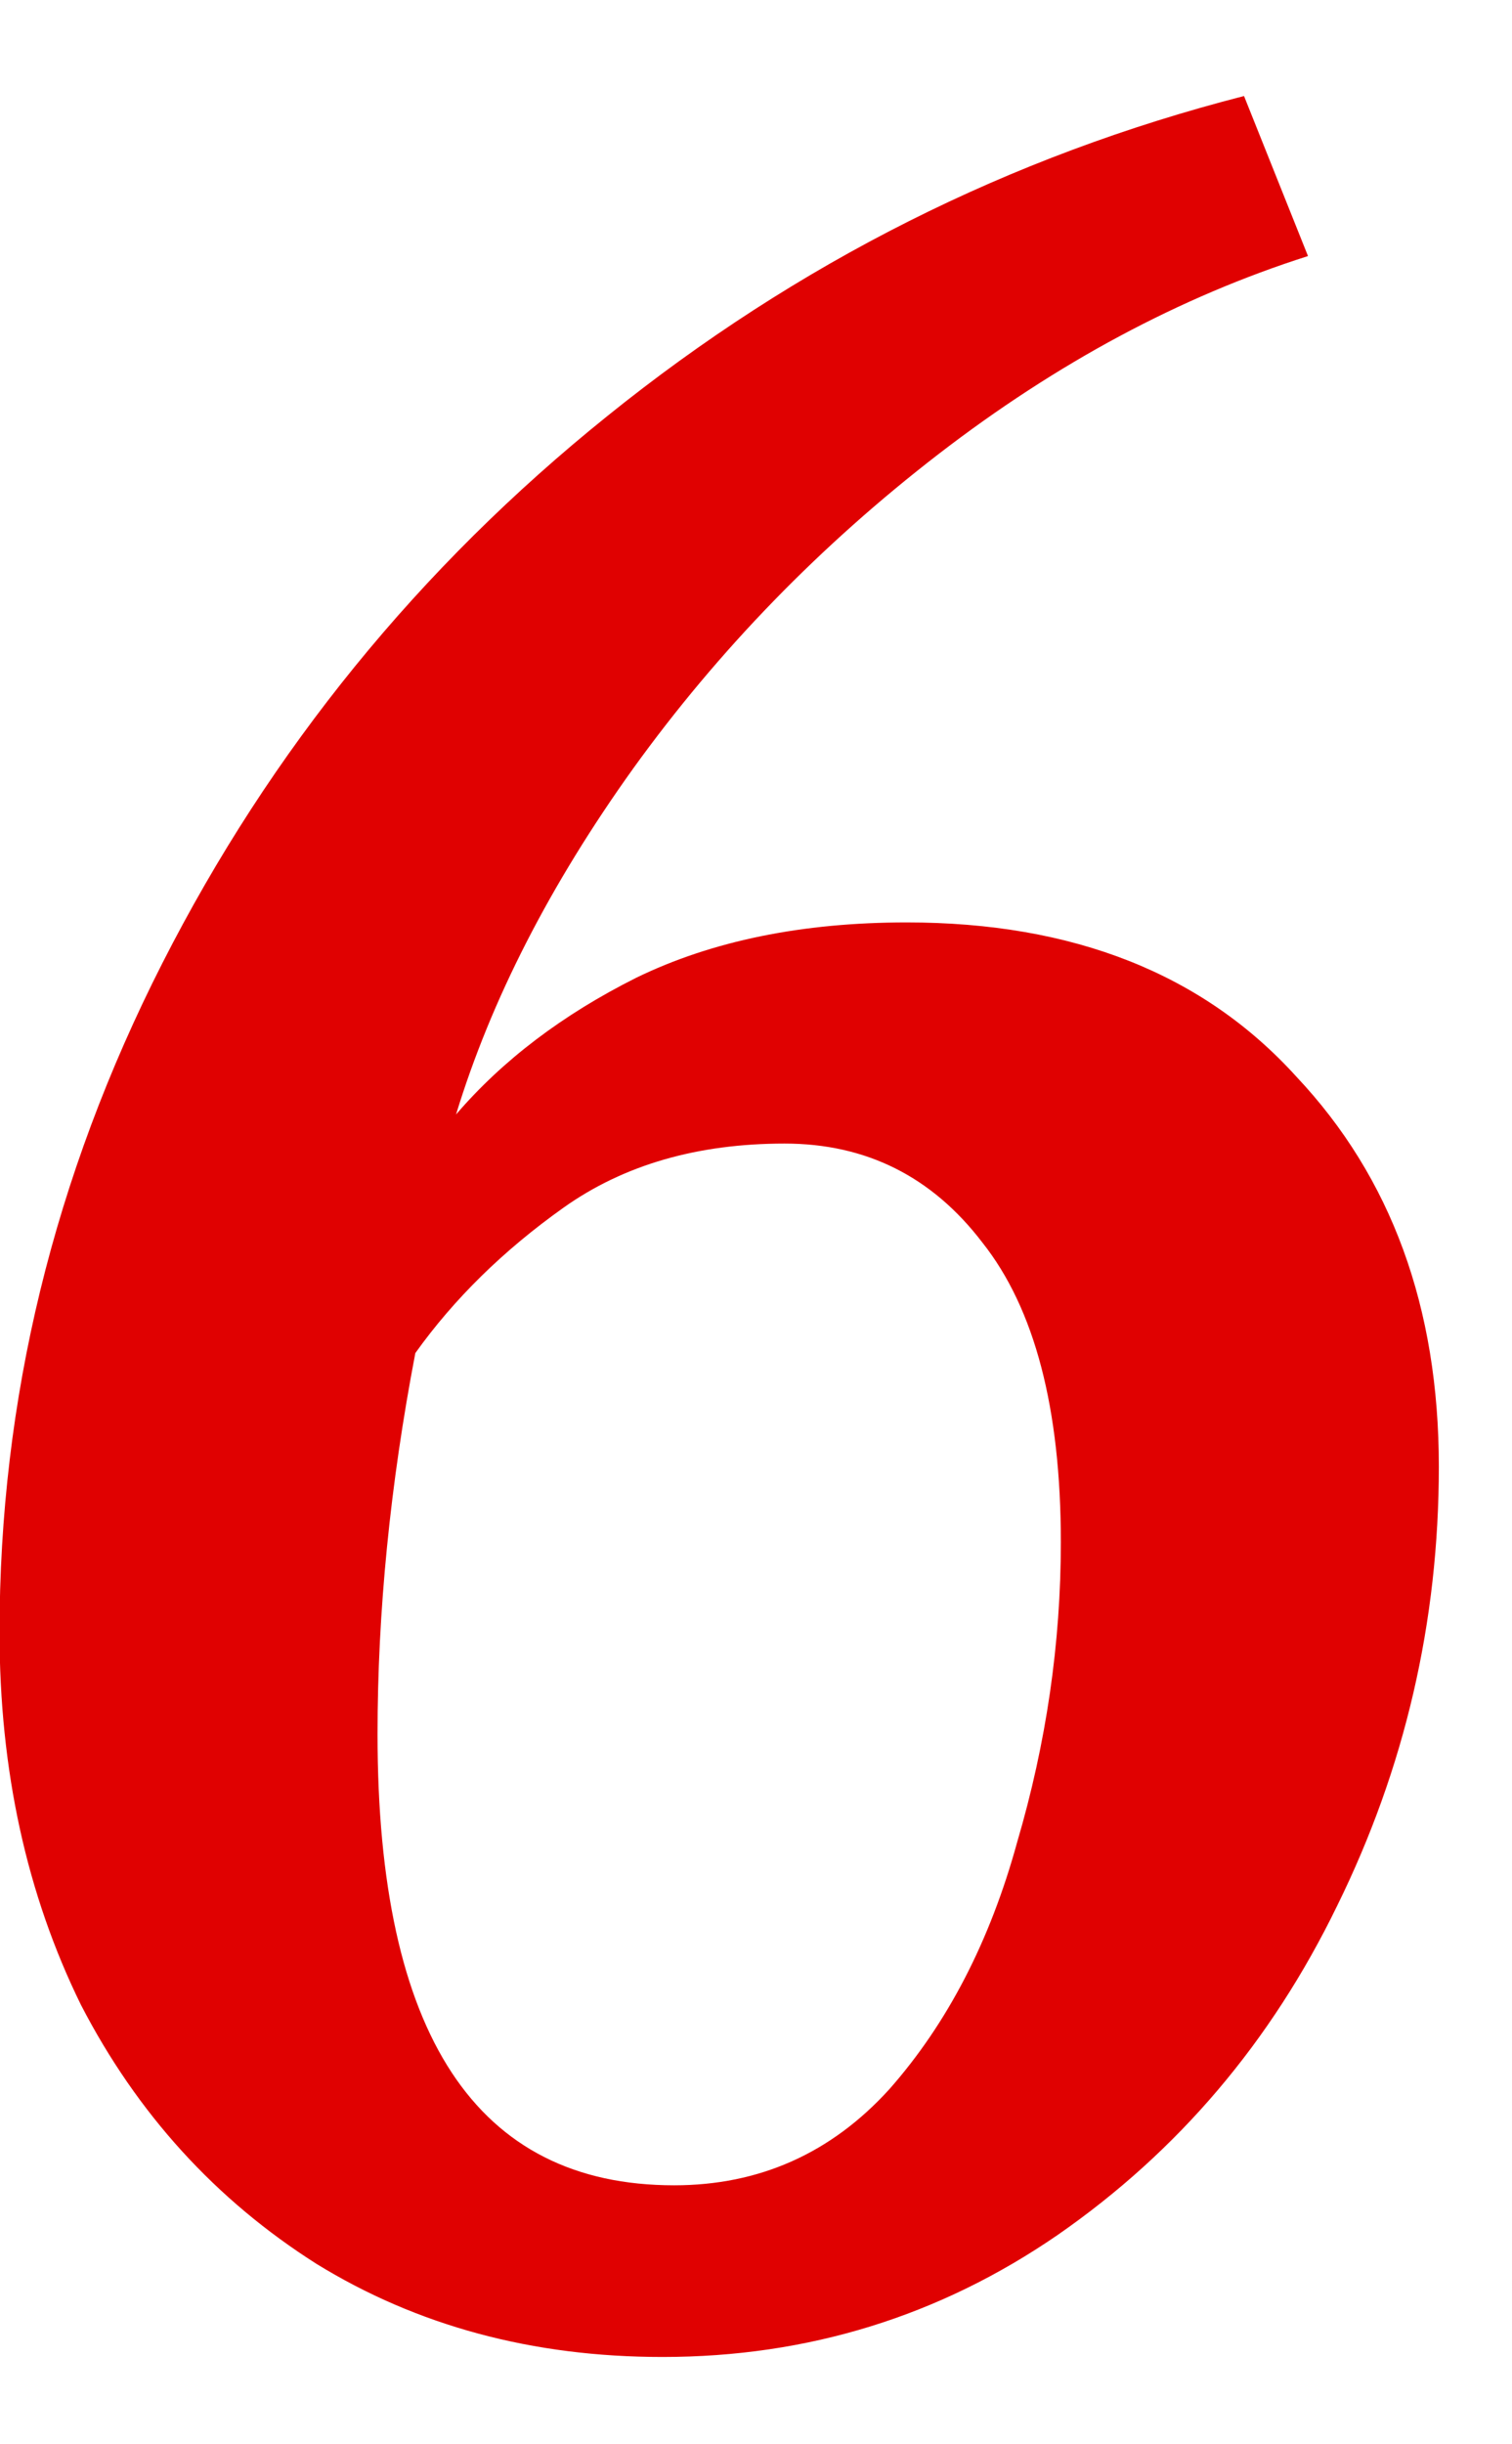 <?xml version="1.0" encoding="UTF-8"?> <svg xmlns="http://www.w3.org/2000/svg" width="13" height="21" viewBox="0 0 13 21" fill="none"> <path d="M5.696 20.25C4.579 20.25 3.588 19.983 2.721 19.45C1.854 18.9 1.179 18.159 0.696 17.225C0.229 16.275 -0.004 15.209 -0.004 14.025C-0.004 12.025 0.463 10.108 1.396 8.275C2.329 6.442 3.604 4.875 5.221 3.575C6.854 2.259 8.679 1.342 10.696 0.825L11.246 2.2C10.146 2.55 9.088 3.117 8.071 3.9C7.054 4.684 6.179 5.584 5.446 6.6C4.729 7.6 4.221 8.592 3.921 9.575C4.321 9.109 4.838 8.717 5.471 8.4C6.121 8.084 6.896 7.925 7.796 7.925C9.229 7.925 10.346 8.367 11.146 9.25C11.963 10.117 12.371 11.233 12.371 12.6C12.371 13.934 12.079 15.192 11.496 16.375C10.929 17.542 10.129 18.483 9.096 19.2C8.079 19.9 6.946 20.25 5.696 20.25ZM5.796 18.775C6.529 18.775 7.146 18.5 7.646 17.95C8.146 17.384 8.513 16.675 8.746 15.825C8.996 14.975 9.121 14.117 9.121 13.25C9.121 12.1 8.896 11.242 8.446 10.675C8.013 10.108 7.446 9.825 6.746 9.825C5.996 9.825 5.363 10.008 4.846 10.375C4.329 10.742 3.904 11.159 3.571 11.625C3.354 12.758 3.246 13.85 3.246 14.9C3.246 17.483 4.096 18.775 5.796 18.775Z" fill="#E00101"></path> </svg> 